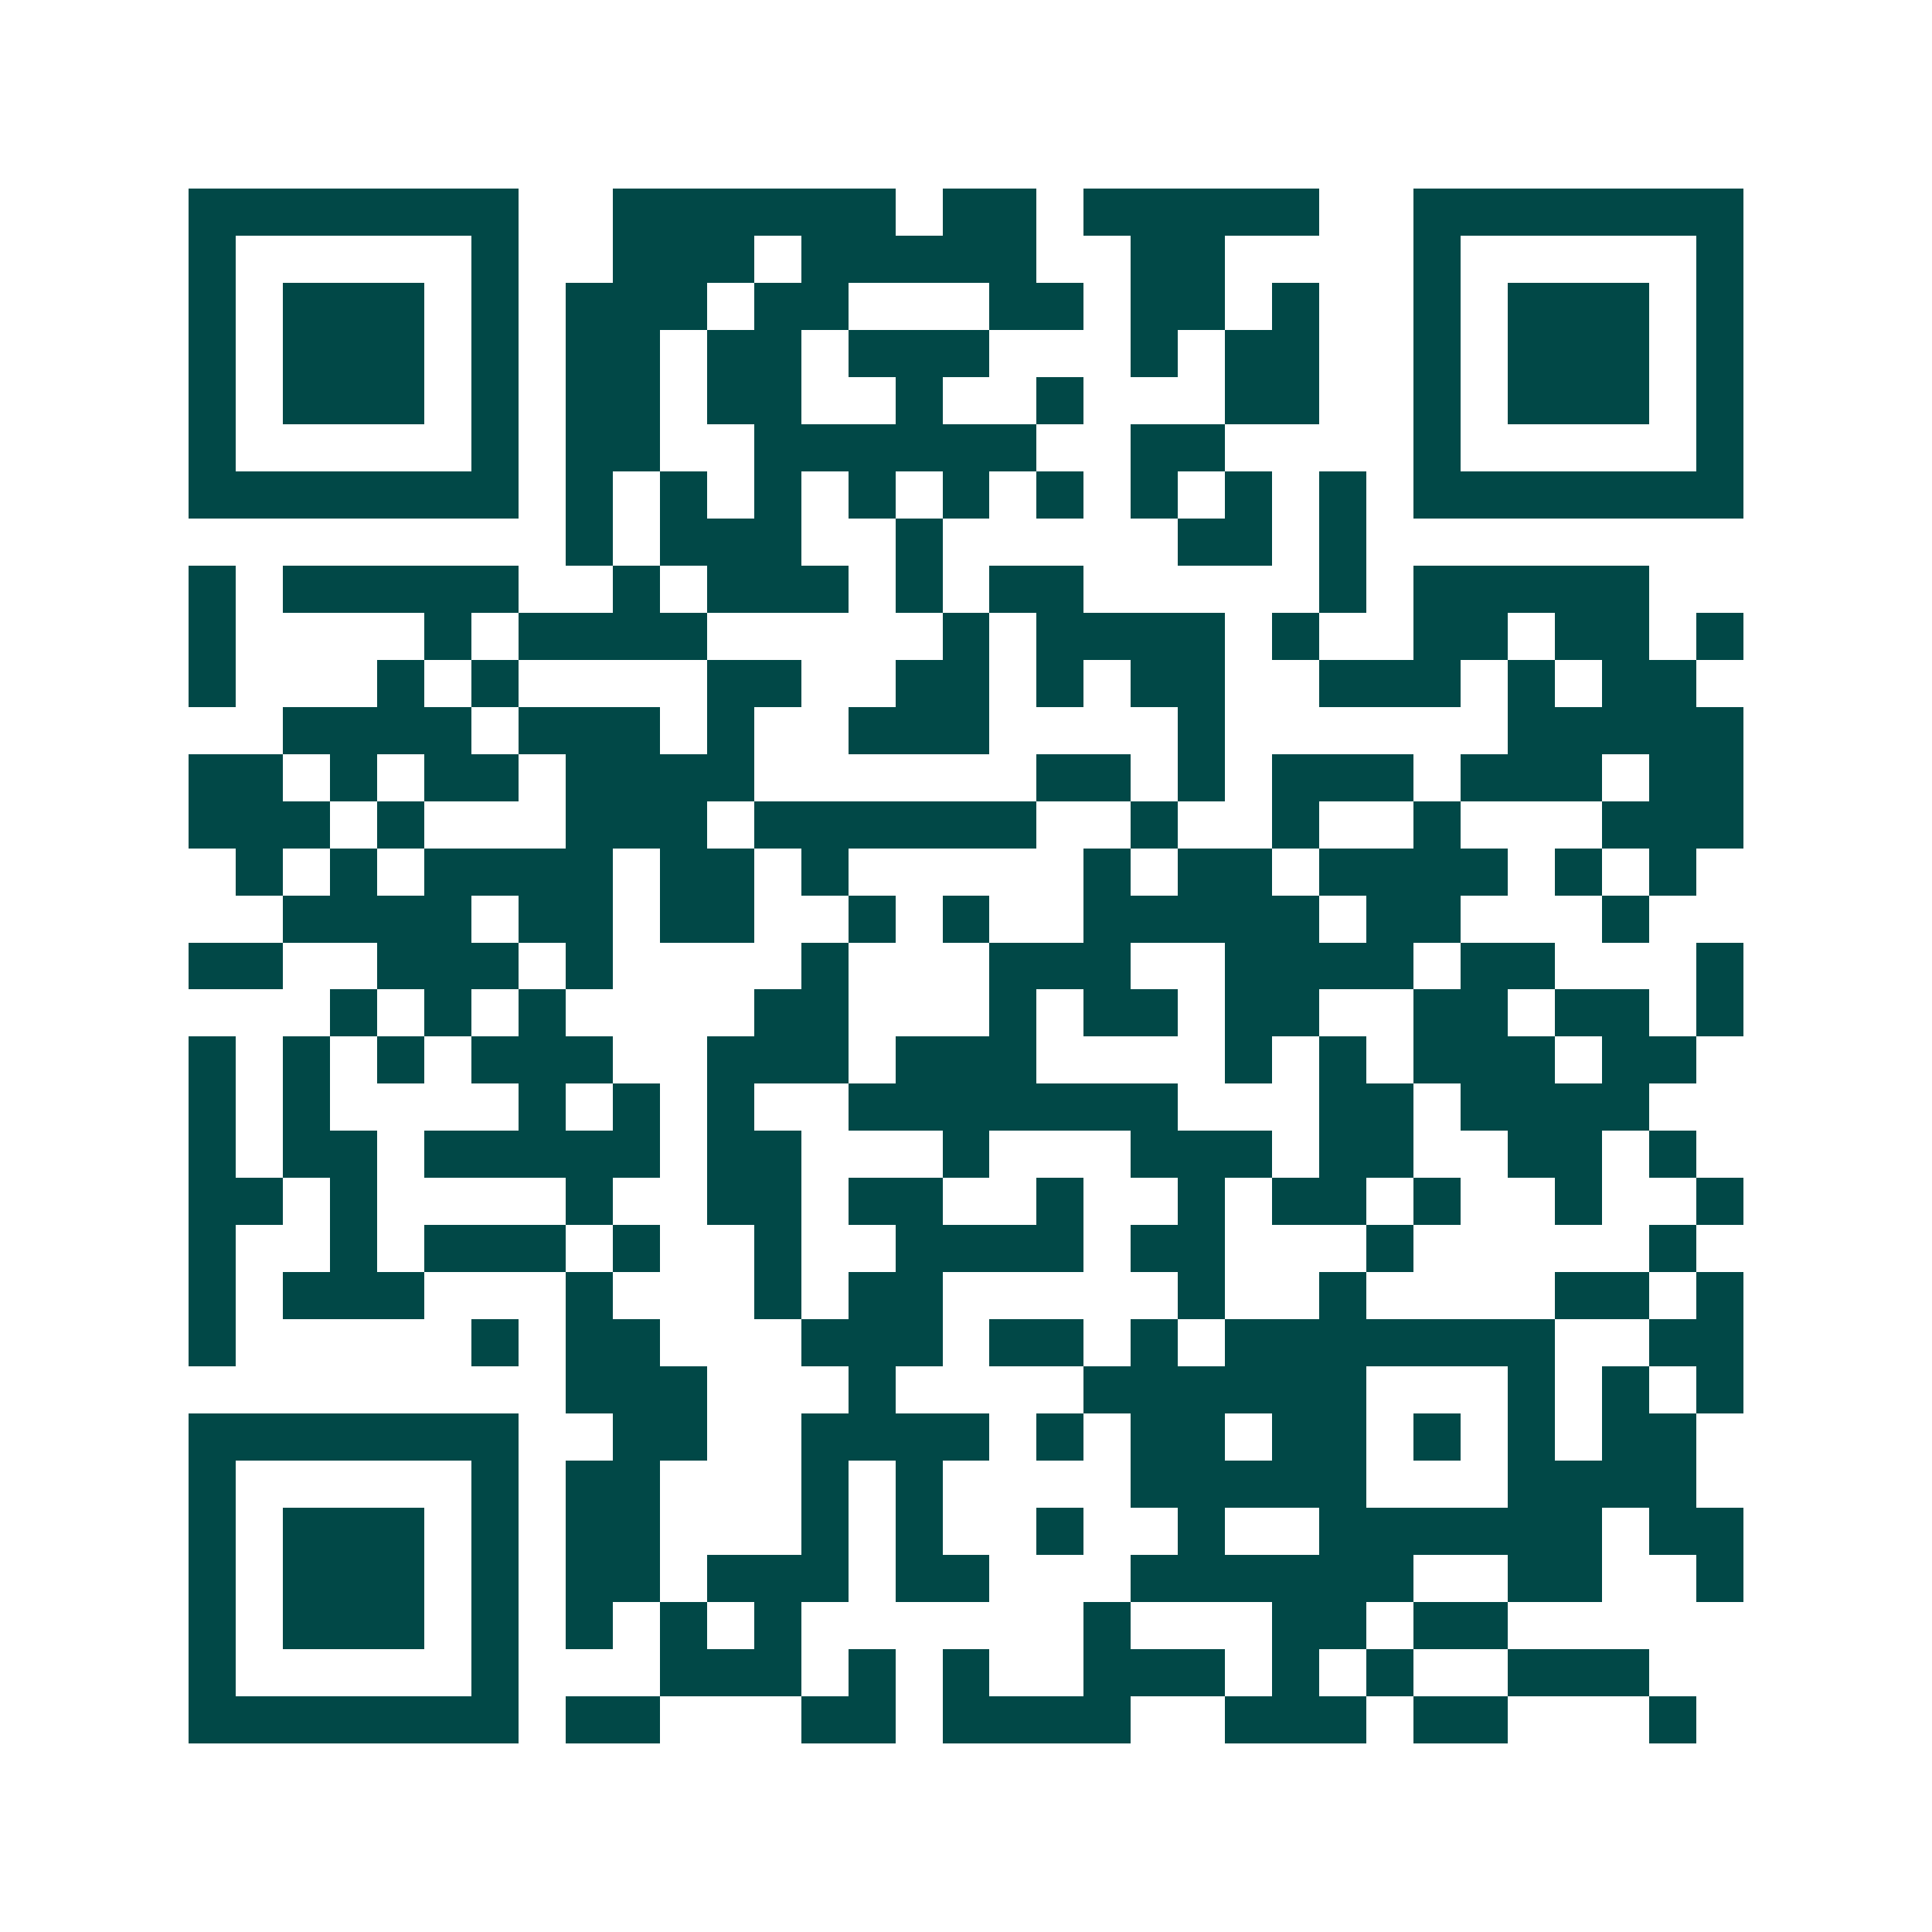<svg xmlns="http://www.w3.org/2000/svg" width="200" height="200" viewBox="0 0 41 41" shape-rendering="crispEdges"><path fill="#ffffff" d="M0 0h41v41H0z"/><path stroke="#014847" d="M4 4.5h7m2 0h6m1 0h2m1 0h5m2 0h7M4 5.5h1m5 0h1m2 0h3m1 0h5m2 0h2m4 0h1m5 0h1M4 6.5h1m1 0h3m1 0h1m1 0h3m1 0h2m3 0h2m1 0h2m1 0h1m2 0h1m1 0h3m1 0h1M4 7.5h1m1 0h3m1 0h1m1 0h2m1 0h2m1 0h3m3 0h1m1 0h2m2 0h1m1 0h3m1 0h1M4 8.5h1m1 0h3m1 0h1m1 0h2m1 0h2m2 0h1m2 0h1m3 0h2m2 0h1m1 0h3m1 0h1M4 9.5h1m5 0h1m1 0h2m2 0h6m2 0h2m4 0h1m5 0h1M4 10.5h7m1 0h1m1 0h1m1 0h1m1 0h1m1 0h1m1 0h1m1 0h1m1 0h1m1 0h1m1 0h7M12 11.5h1m1 0h3m2 0h1m5 0h2m1 0h1M4 12.5h1m1 0h5m2 0h1m1 0h3m1 0h1m1 0h2m5 0h1m1 0h5M4 13.5h1m4 0h1m1 0h4m5 0h1m1 0h4m1 0h1m2 0h2m1 0h2m1 0h1M4 14.5h1m3 0h1m1 0h1m4 0h2m2 0h2m1 0h1m1 0h2m2 0h3m1 0h1m1 0h2M6 15.5h4m1 0h3m1 0h1m2 0h3m4 0h1m6 0h5M4 16.5h2m1 0h1m1 0h2m1 0h4m6 0h2m1 0h1m1 0h3m1 0h3m1 0h2M4 17.5h3m1 0h1m3 0h3m1 0h6m2 0h1m2 0h1m2 0h1m3 0h3M5 18.5h1m1 0h1m1 0h4m1 0h2m1 0h1m5 0h1m1 0h2m1 0h4m1 0h1m1 0h1M6 19.5h4m1 0h2m1 0h2m2 0h1m1 0h1m2 0h5m1 0h2m3 0h1M4 20.5h2m2 0h3m1 0h1m4 0h1m3 0h3m2 0h4m1 0h2m3 0h1M7 21.5h1m1 0h1m1 0h1m4 0h2m3 0h1m1 0h2m1 0h2m2 0h2m1 0h2m1 0h1M4 22.5h1m1 0h1m1 0h1m1 0h3m2 0h3m1 0h3m4 0h1m1 0h1m1 0h3m1 0h2M4 23.5h1m1 0h1m4 0h1m1 0h1m1 0h1m2 0h7m3 0h2m1 0h4M4 24.5h1m1 0h2m1 0h5m1 0h2m3 0h1m3 0h3m1 0h2m2 0h2m1 0h1M4 25.5h2m1 0h1m4 0h1m2 0h2m1 0h2m2 0h1m2 0h1m1 0h2m1 0h1m2 0h1m2 0h1M4 26.5h1m2 0h1m1 0h3m1 0h1m2 0h1m2 0h4m1 0h2m3 0h1m5 0h1M4 27.5h1m1 0h3m3 0h1m3 0h1m1 0h2m5 0h1m2 0h1m4 0h2m1 0h1M4 28.5h1m5 0h1m1 0h2m3 0h3m1 0h2m1 0h1m1 0h7m2 0h2M12 29.5h3m3 0h1m4 0h6m3 0h1m1 0h1m1 0h1M4 30.5h7m2 0h2m2 0h4m1 0h1m1 0h2m1 0h2m1 0h1m1 0h1m1 0h2M4 31.5h1m5 0h1m1 0h2m3 0h1m1 0h1m4 0h5m3 0h4M4 32.5h1m1 0h3m1 0h1m1 0h2m3 0h1m1 0h1m2 0h1m2 0h1m2 0h6m1 0h2M4 33.5h1m1 0h3m1 0h1m1 0h2m1 0h3m1 0h2m3 0h6m2 0h2m2 0h1M4 34.5h1m1 0h3m1 0h1m1 0h1m1 0h1m1 0h1m6 0h1m3 0h2m1 0h2M4 35.5h1m5 0h1m3 0h3m1 0h1m1 0h1m2 0h3m1 0h1m1 0h1m2 0h3M4 36.5h7m1 0h2m3 0h2m1 0h4m2 0h3m1 0h2m3 0h1"/></svg>
